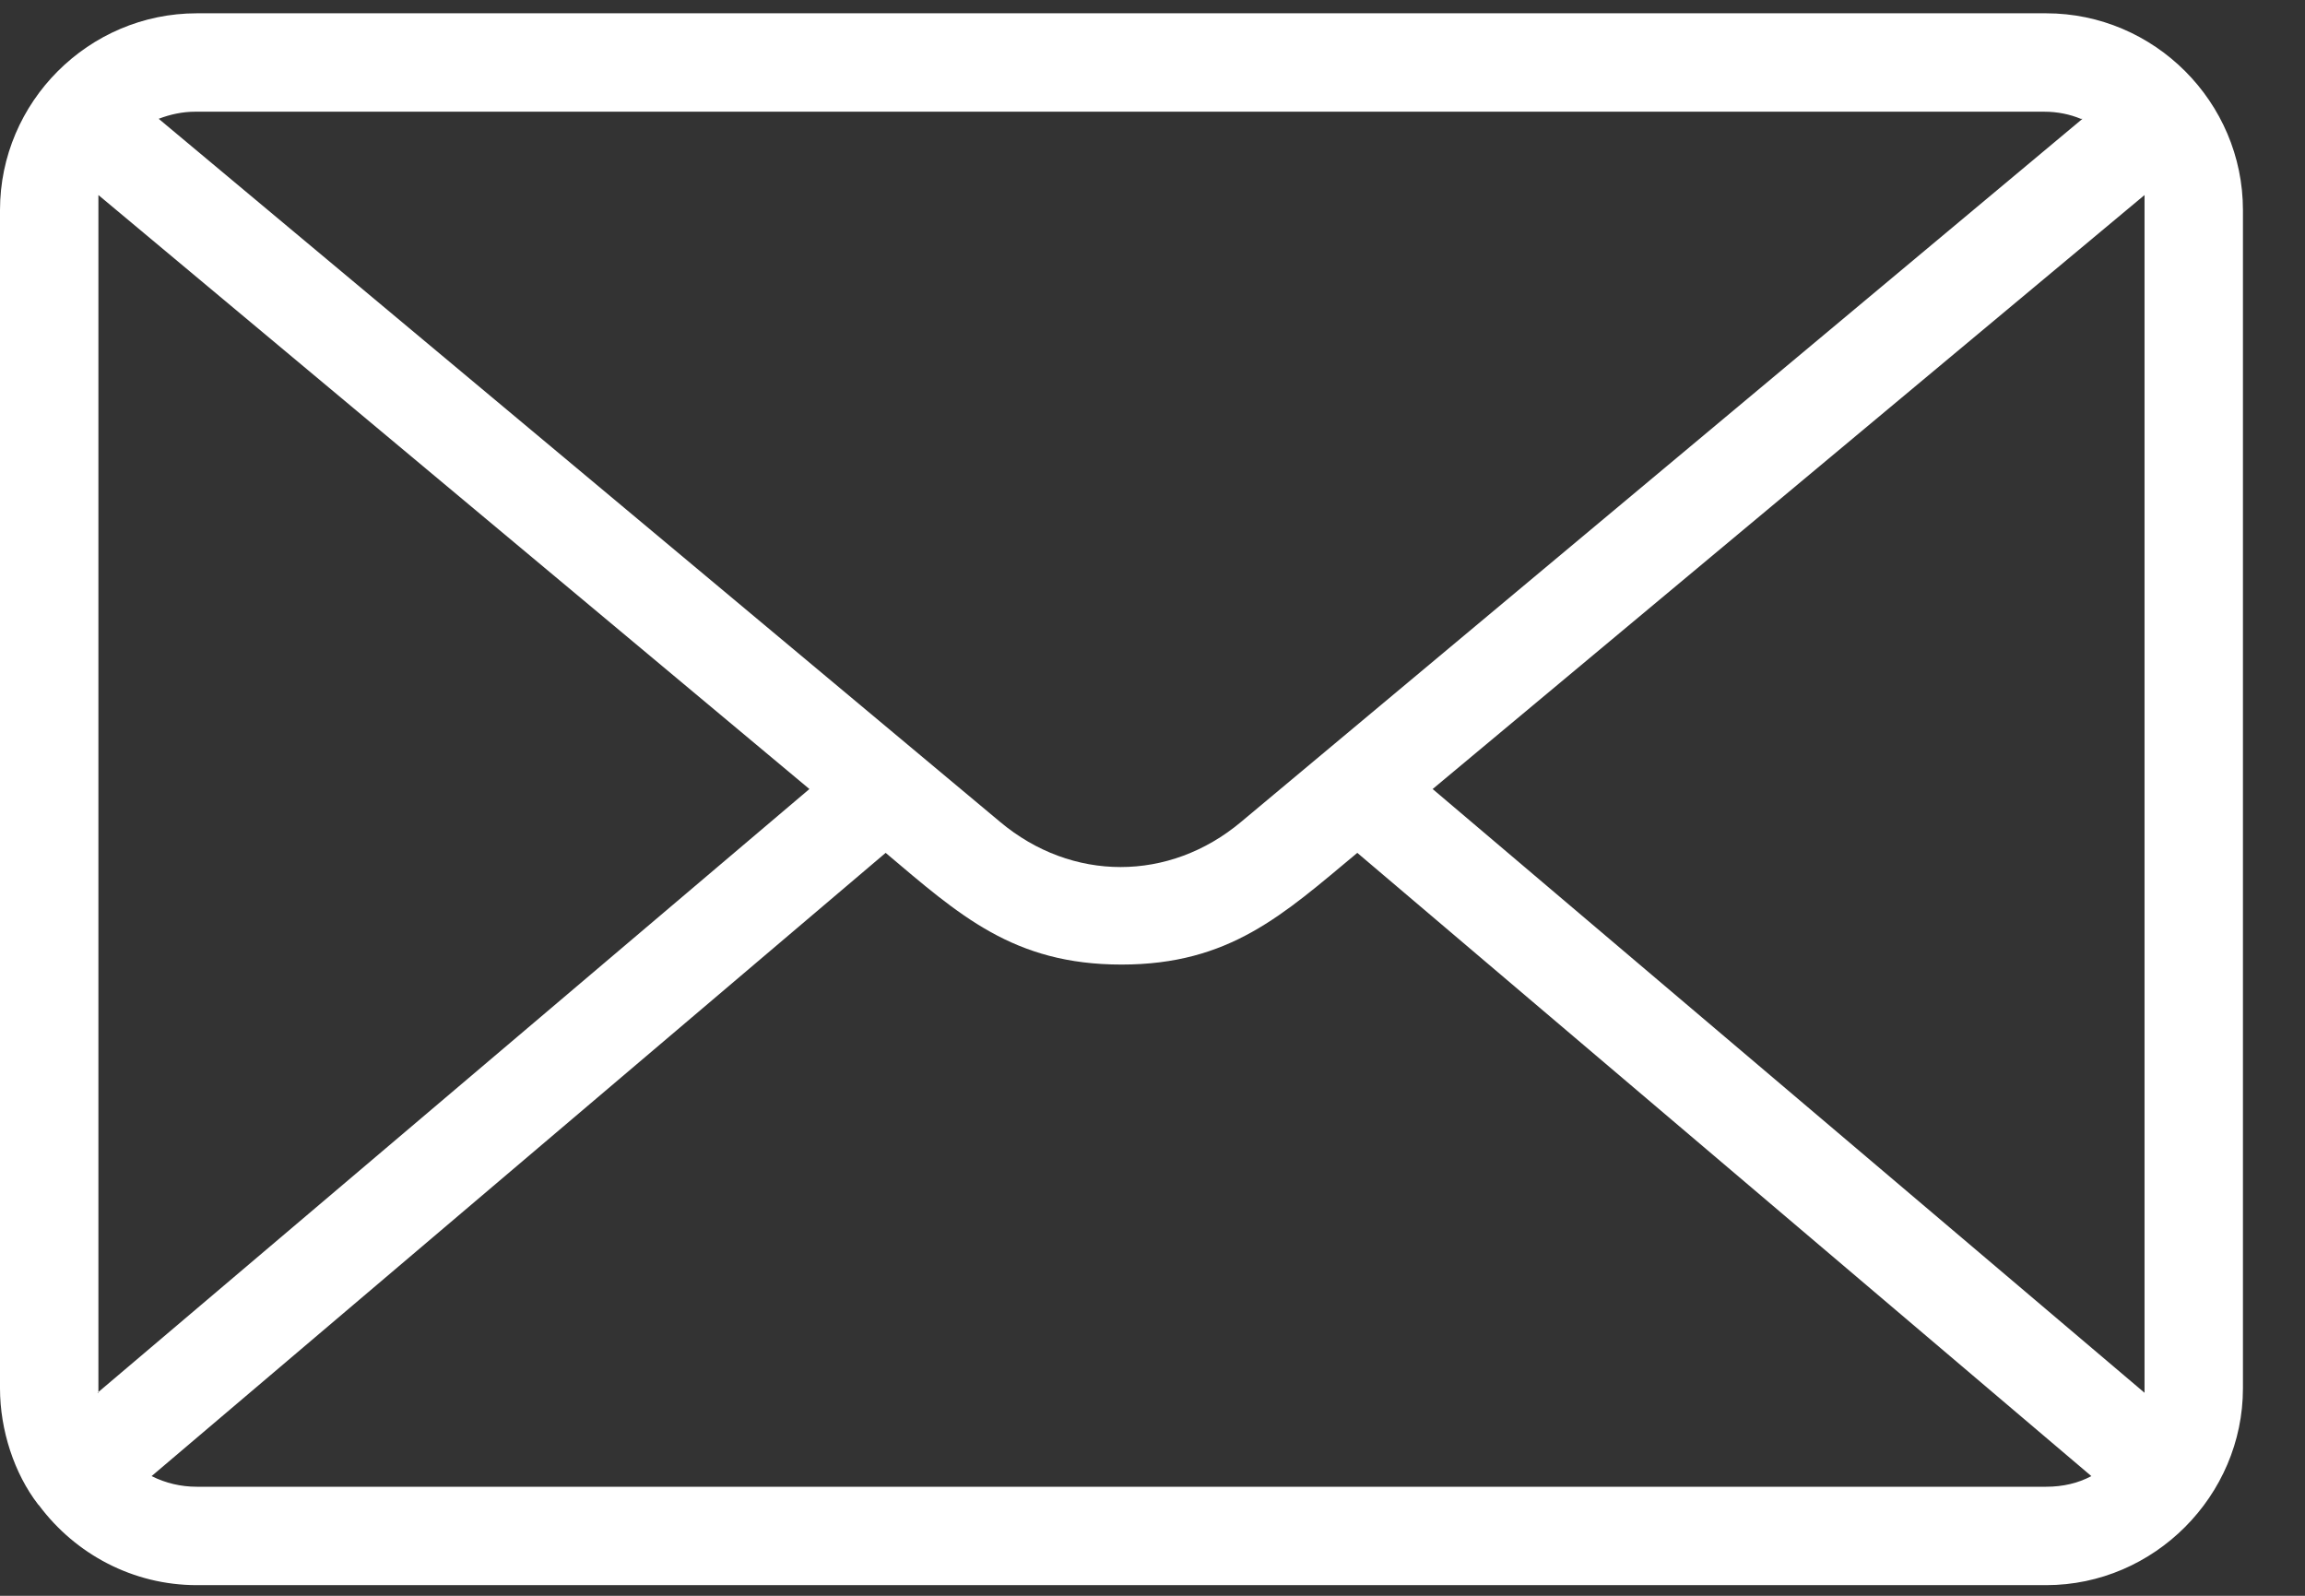 <svg width="26" height="18" viewBox="0 0 26 18" fill="none" xmlns="http://www.w3.org/2000/svg">
<rect x="0" y="0" width="26" height="18" fill="#333333" stroke="none"/>
<path fill-rule="evenodd" clip-rule="evenodd" d="M16.16 8.9L24.19 15.71V2.2L16.16 8.9ZM9.99 9.62C10.82 10.32 11.43 10.88 12.65 10.88C13.87 10.88 14.47 10.32 15.31 9.62L23.59 16.65C23.44 16.73 23.27 16.77 23.08 16.77H2.22C2.04 16.77 1.87 16.73 1.71 16.65L9.99 9.62ZM0.43 16.97C0.16 16.62 0 16.13 0 15.66V2.37C0 1.15 1 0.15 2.22 0.15H23.08C24.3 0.15 25.3 1.15 25.3 2.37V15.66C25.3 16.87 24.3 17.88 23.08 17.88H2.22C1.5 17.88 0.85 17.53 0.44 16.98L0.43 16.97ZM1.1 15.71L9.13 8.9L1.11 2.2V15.71H1.1ZM23.49 1.34L14 9.27C13.19 9.95 12.09 9.95 11.28 9.27L1.79 1.34C1.92 1.29 2.06 1.26 2.2 1.26H23.06C23.21 1.26 23.35 1.29 23.47 1.34H23.49Z" fill="white"/>
</svg>
